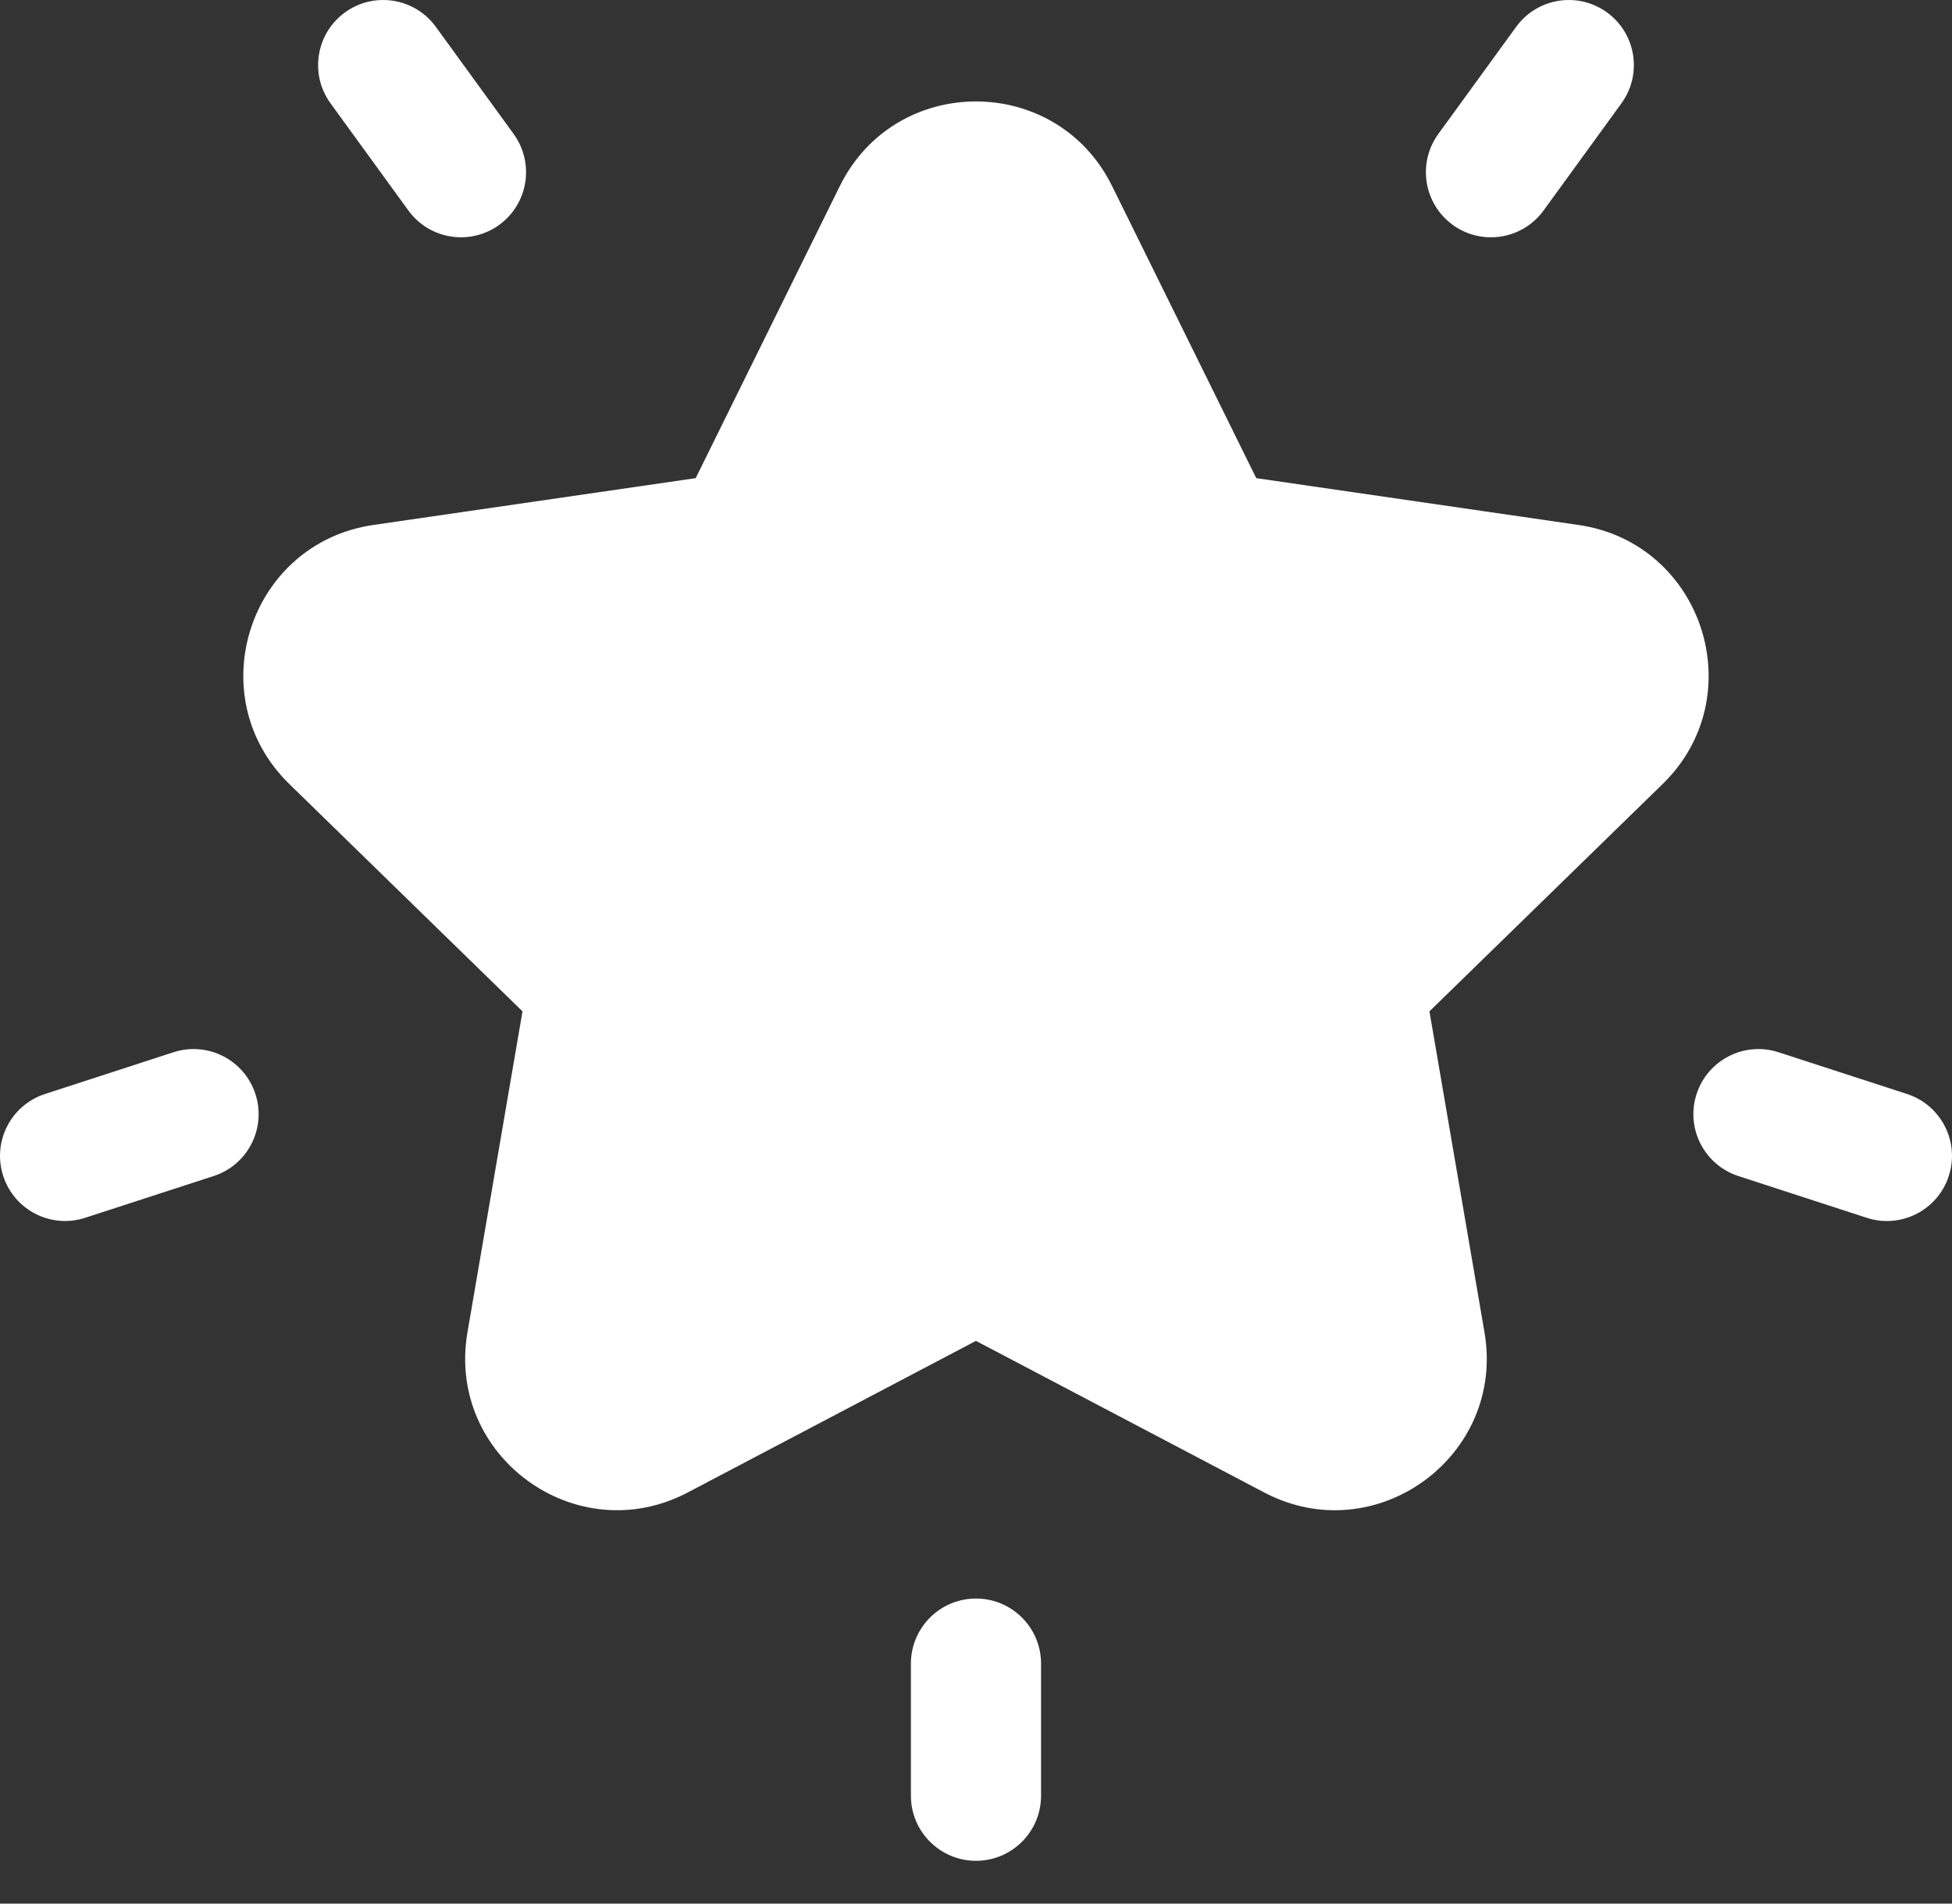 <svg width="40" height="39" viewBox="0 0 40 39" fill="none" xmlns="http://www.w3.org/2000/svg">
<rect x="0" y="0" width="40" height="39" fill="#333333" stroke="none"/>
<path d="M32.346 10.755L25.743 9.796L22.789 3.812C21.649 1.501 18.35 1.5 17.21 3.811L14.256 9.796L7.652 10.755C5.102 11.126 4.082 14.262 5.928 16.062L10.707 20.72L9.579 27.297C9.143 29.837 11.811 31.776 14.093 30.577L19.999 27.471L25.906 30.577C28.191 31.778 30.855 29.831 30.42 27.297L29.292 20.72L34.071 16.062C35.916 14.263 34.898 11.126 32.346 10.755Z" fill="white"/>
<path d="M10.525 2.744L8.931 0.55C8.498 -0.046 7.664 -0.178 7.068 0.255C6.473 0.688 6.34 1.521 6.773 2.117L8.368 4.312C8.801 4.908 9.635 5.039 10.23 4.607C10.826 4.174 10.958 3.34 10.525 2.744Z" fill="white"/>
<path d="M5.234 22.414C5.007 21.714 4.255 21.33 3.554 21.558L0.922 22.413C0.221 22.641 -0.162 23.393 0.066 24.093C0.294 24.795 1.047 25.177 1.746 24.949L4.378 24.094C5.079 23.867 5.462 23.114 5.234 22.414Z" fill="white"/>
<path d="M32.931 0.255C32.335 -0.178 31.502 -0.046 31.069 0.55L29.474 2.744C29.041 3.34 29.173 4.174 29.769 4.607C30.365 5.04 31.199 4.907 31.631 4.312L33.226 2.117C33.659 1.521 33.527 0.688 32.931 0.255Z" fill="white"/>
<path d="M39.078 22.413L36.446 21.558C35.746 21.33 34.993 21.714 34.766 22.414C34.538 23.114 34.922 23.866 35.622 24.094L38.254 24.95C38.953 25.177 39.707 24.795 39.934 24.093C40.162 23.393 39.779 22.641 39.078 22.413Z" fill="white"/>
<path d="M20 32.75C19.264 32.75 18.666 33.347 18.666 34.083V36.789C18.666 37.526 19.264 38.123 20 38.123C20.736 38.123 21.333 37.526 21.333 36.789V34.083C21.333 33.347 20.736 32.75 20 32.75Z" fill="white"/>
</svg>
